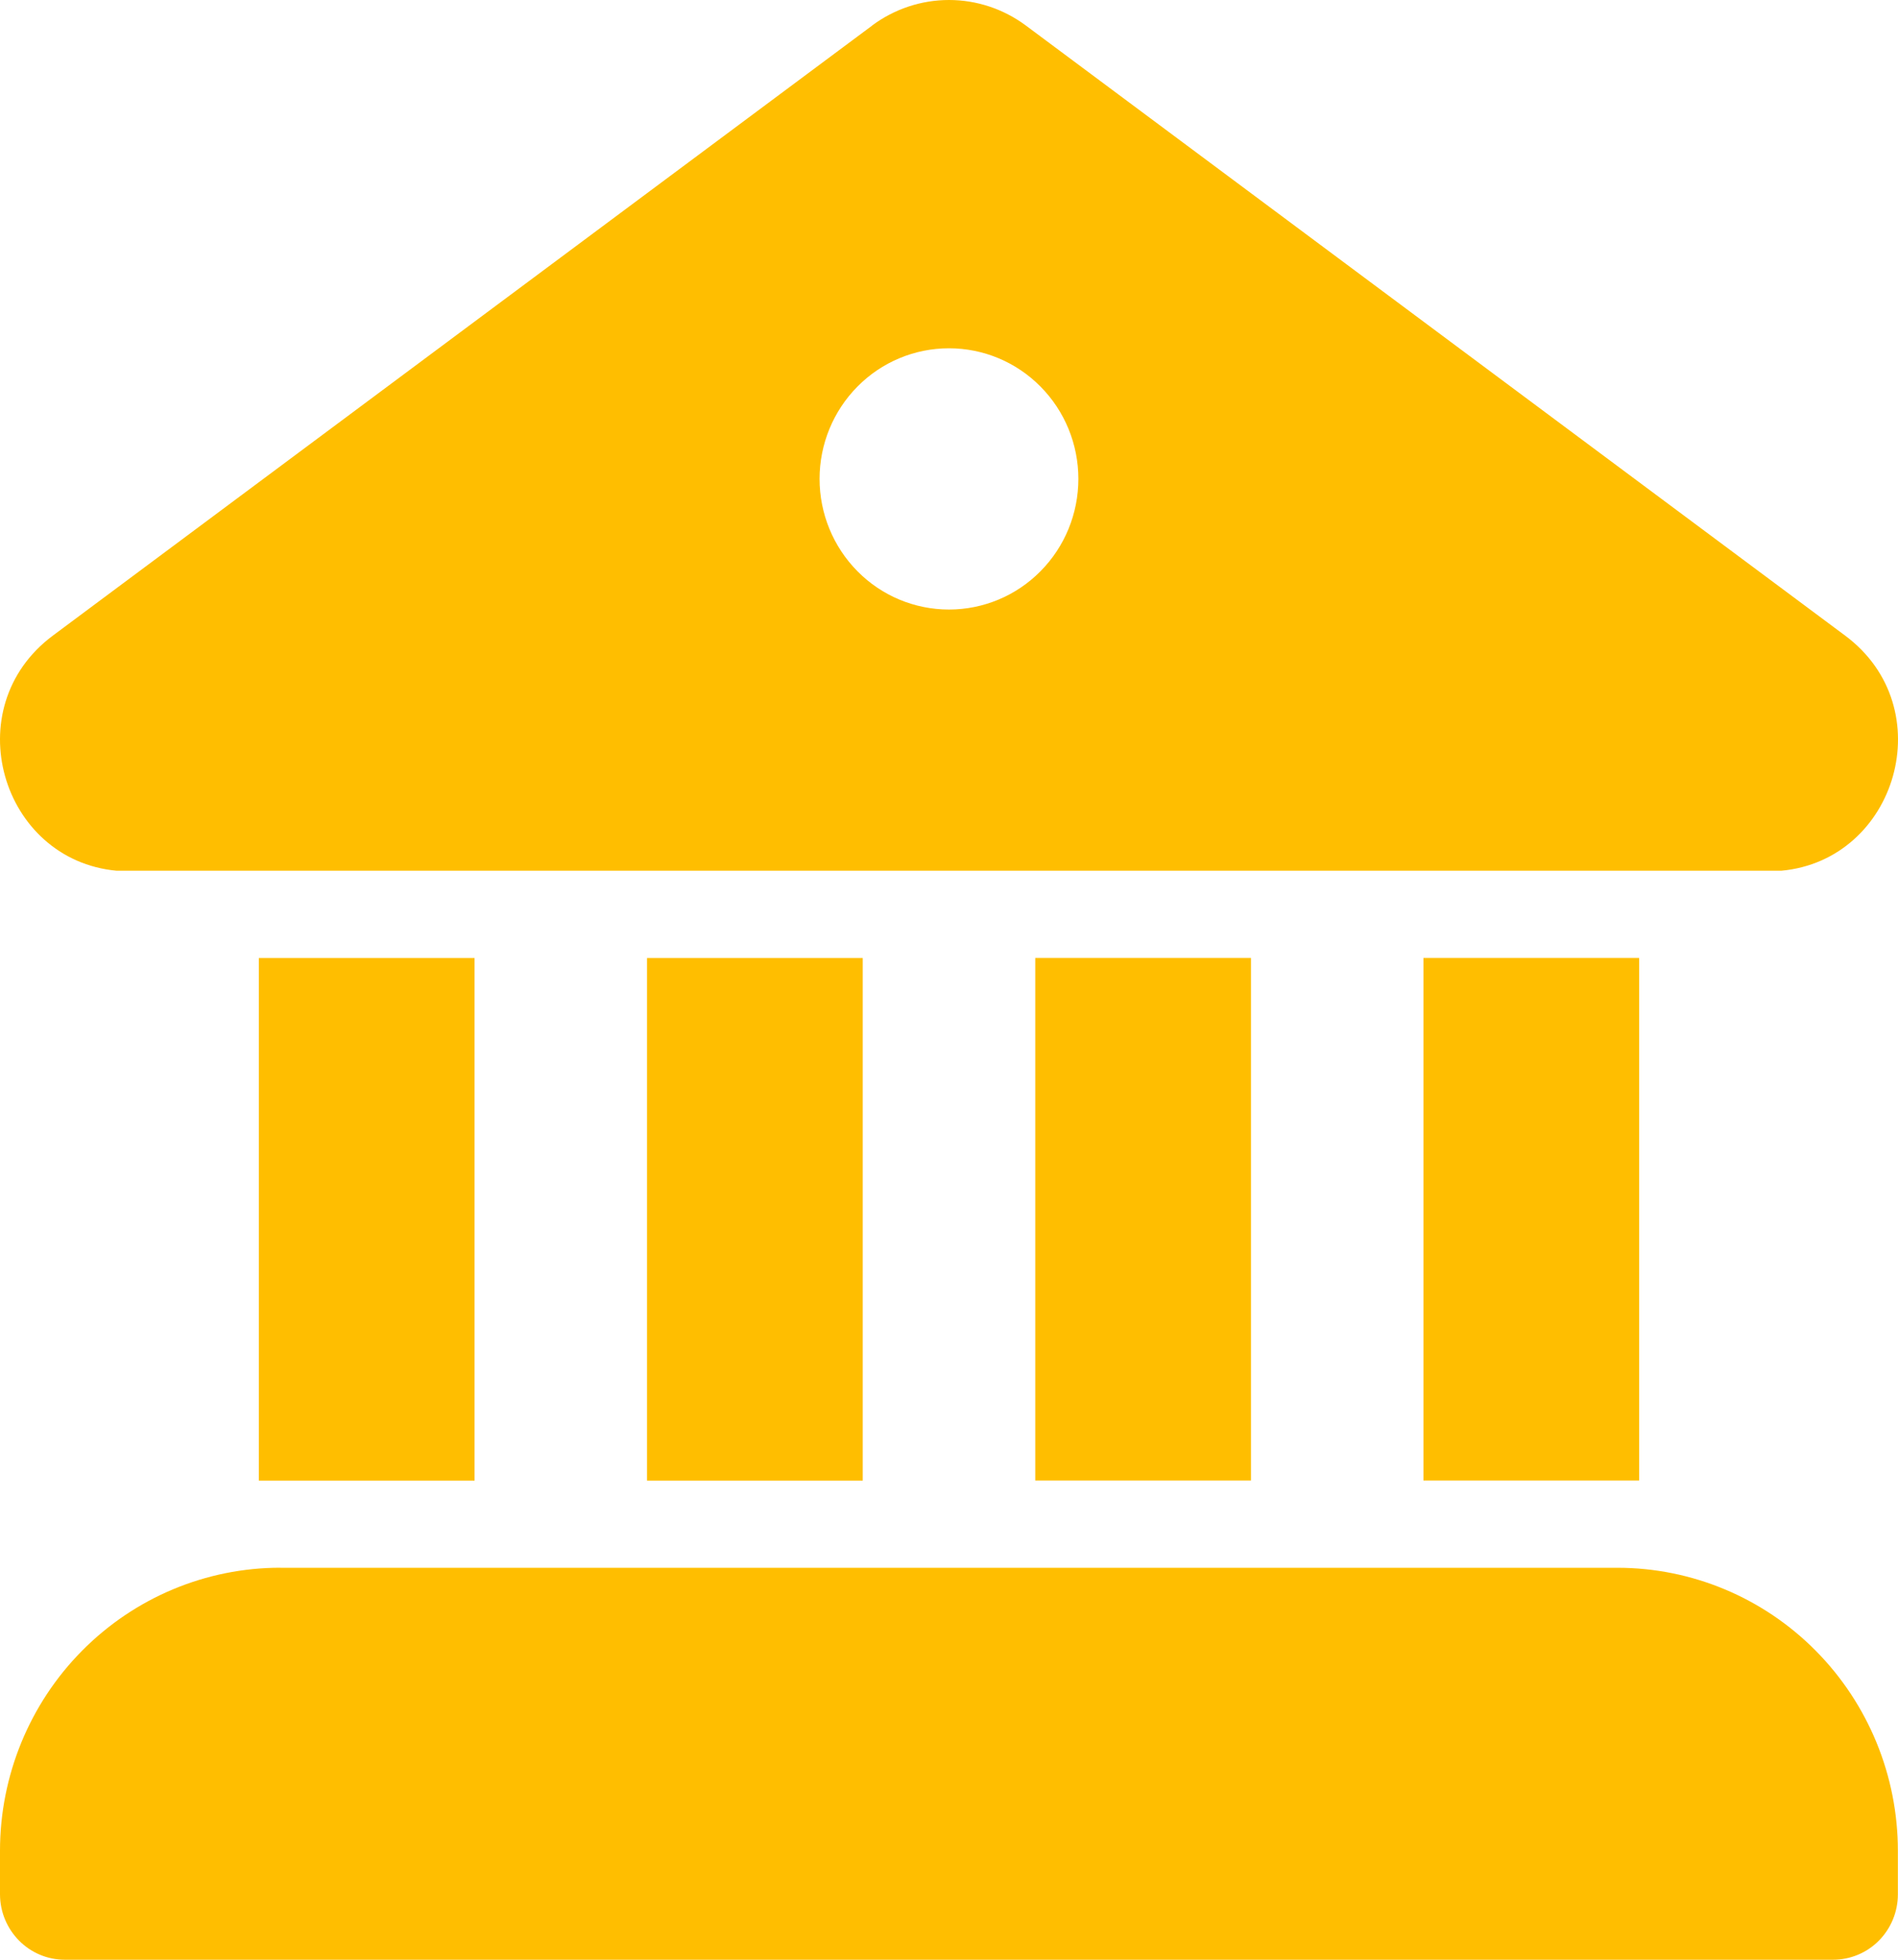 <svg width="31" height="32" viewBox="0 0 31 32" fill="none" xmlns="http://www.w3.org/2000/svg">
<path d="M14.245 0.416C14.609 0.146 15.048 0 15.5 0C15.951 0 16.39 0.146 16.754 0.416L30.137 10.379C31.721 11.559 30.979 14.045 29.094 14.218H1.905C0.02 14.045 -0.72 11.559 0.863 10.379L14.247 0.416H14.245ZM15.5 9.953C16.06 9.953 16.598 9.729 16.994 9.328C17.391 8.928 17.613 8.386 17.613 7.82C17.613 7.254 17.391 6.712 16.994 6.312C16.598 5.911 16.06 5.687 15.5 5.687C14.939 5.687 14.401 5.911 14.005 6.312C13.609 6.712 13.386 7.254 13.386 7.82C13.386 8.386 13.609 8.928 14.005 9.328C14.401 9.729 14.939 9.953 15.5 9.953ZM23.25 15.642H26.772V24.175H23.249V15.642H23.25ZM20.432 24.175V15.642H16.909V24.175H20.432ZM14.091 24.177V15.643H10.568V24.177H14.091ZM7.751 24.177V15.643H4.228V24.177H7.751ZM4.58 25.599C3.365 25.599 2.201 26.086 1.342 26.953C0.483 27.819 0 28.995 0 30.221V30.932C0.002 31.522 0.475 32 1.057 32H29.941C30.221 32 30.49 31.888 30.688 31.688C30.886 31.488 30.998 31.216 30.998 30.933V30.222C30.998 28.996 30.515 27.821 29.656 26.954C28.797 26.087 27.633 25.6 26.418 25.6H4.581L4.58 25.599Z" fill="#FFBE00"/>
</svg>

